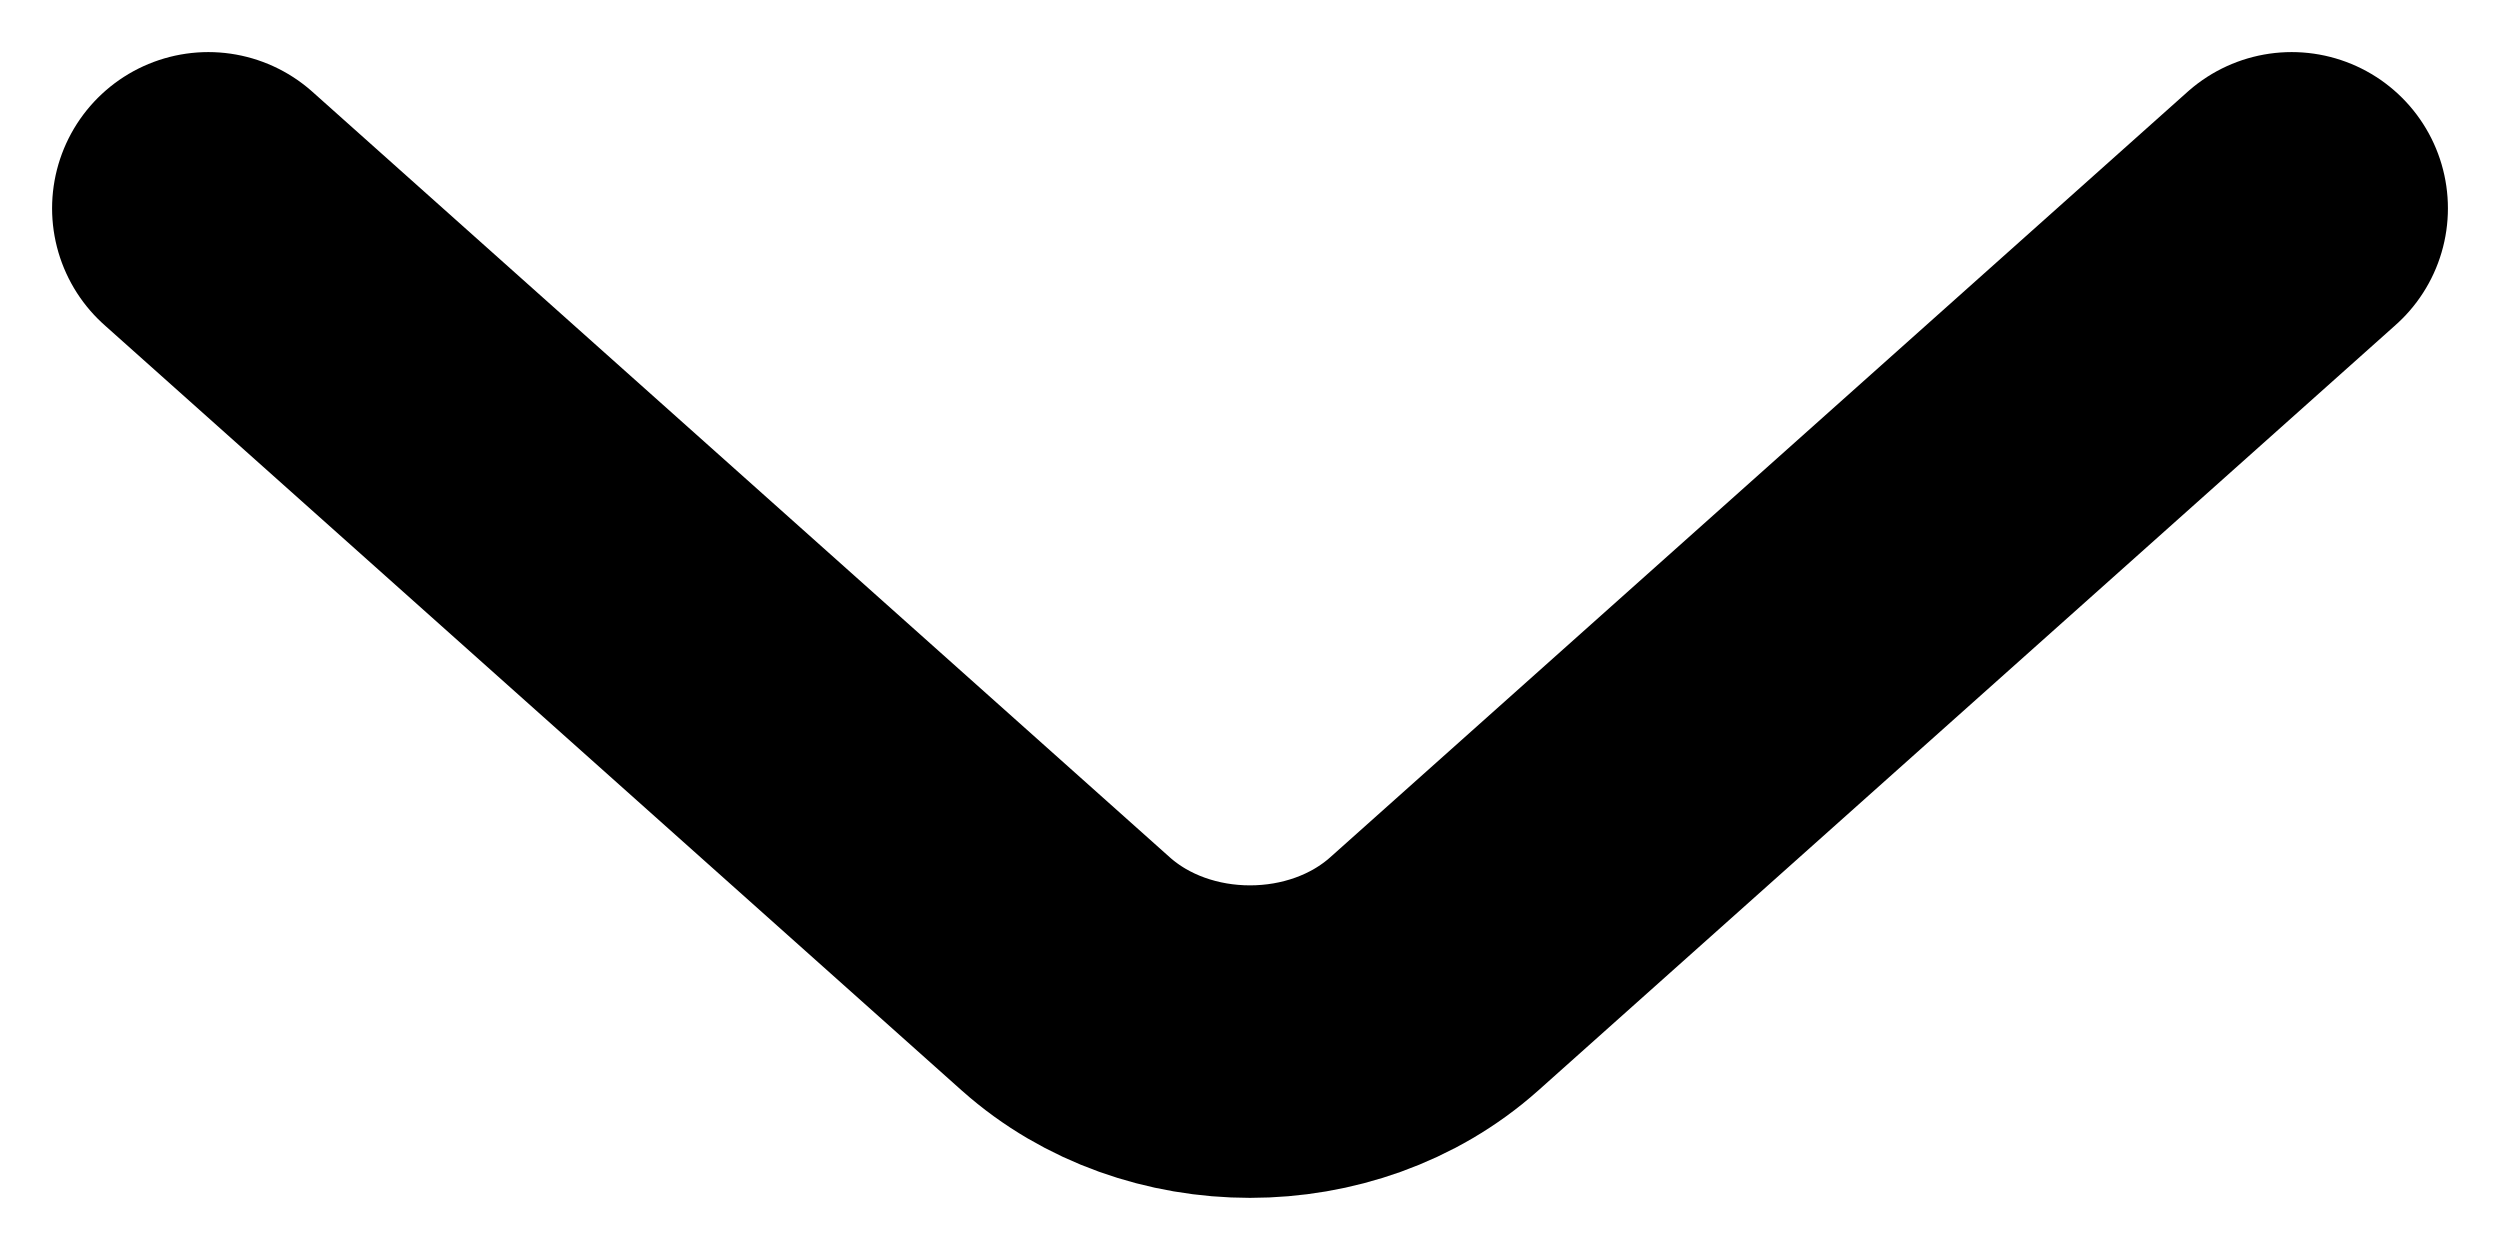 <svg width="12" height="6" viewBox="0 0 12 6" fill="none" xmlns="http://www.w3.org/2000/svg">
<path d="M11 1L6.884 4.675C6.398 5.108 5.602 5.108 5.116 4.675L1 1" stroke="#000" stroke-width="1.5" stroke-miterlimit="10" stroke-linecap="round" stroke-linejoin="round"/>
</svg>
